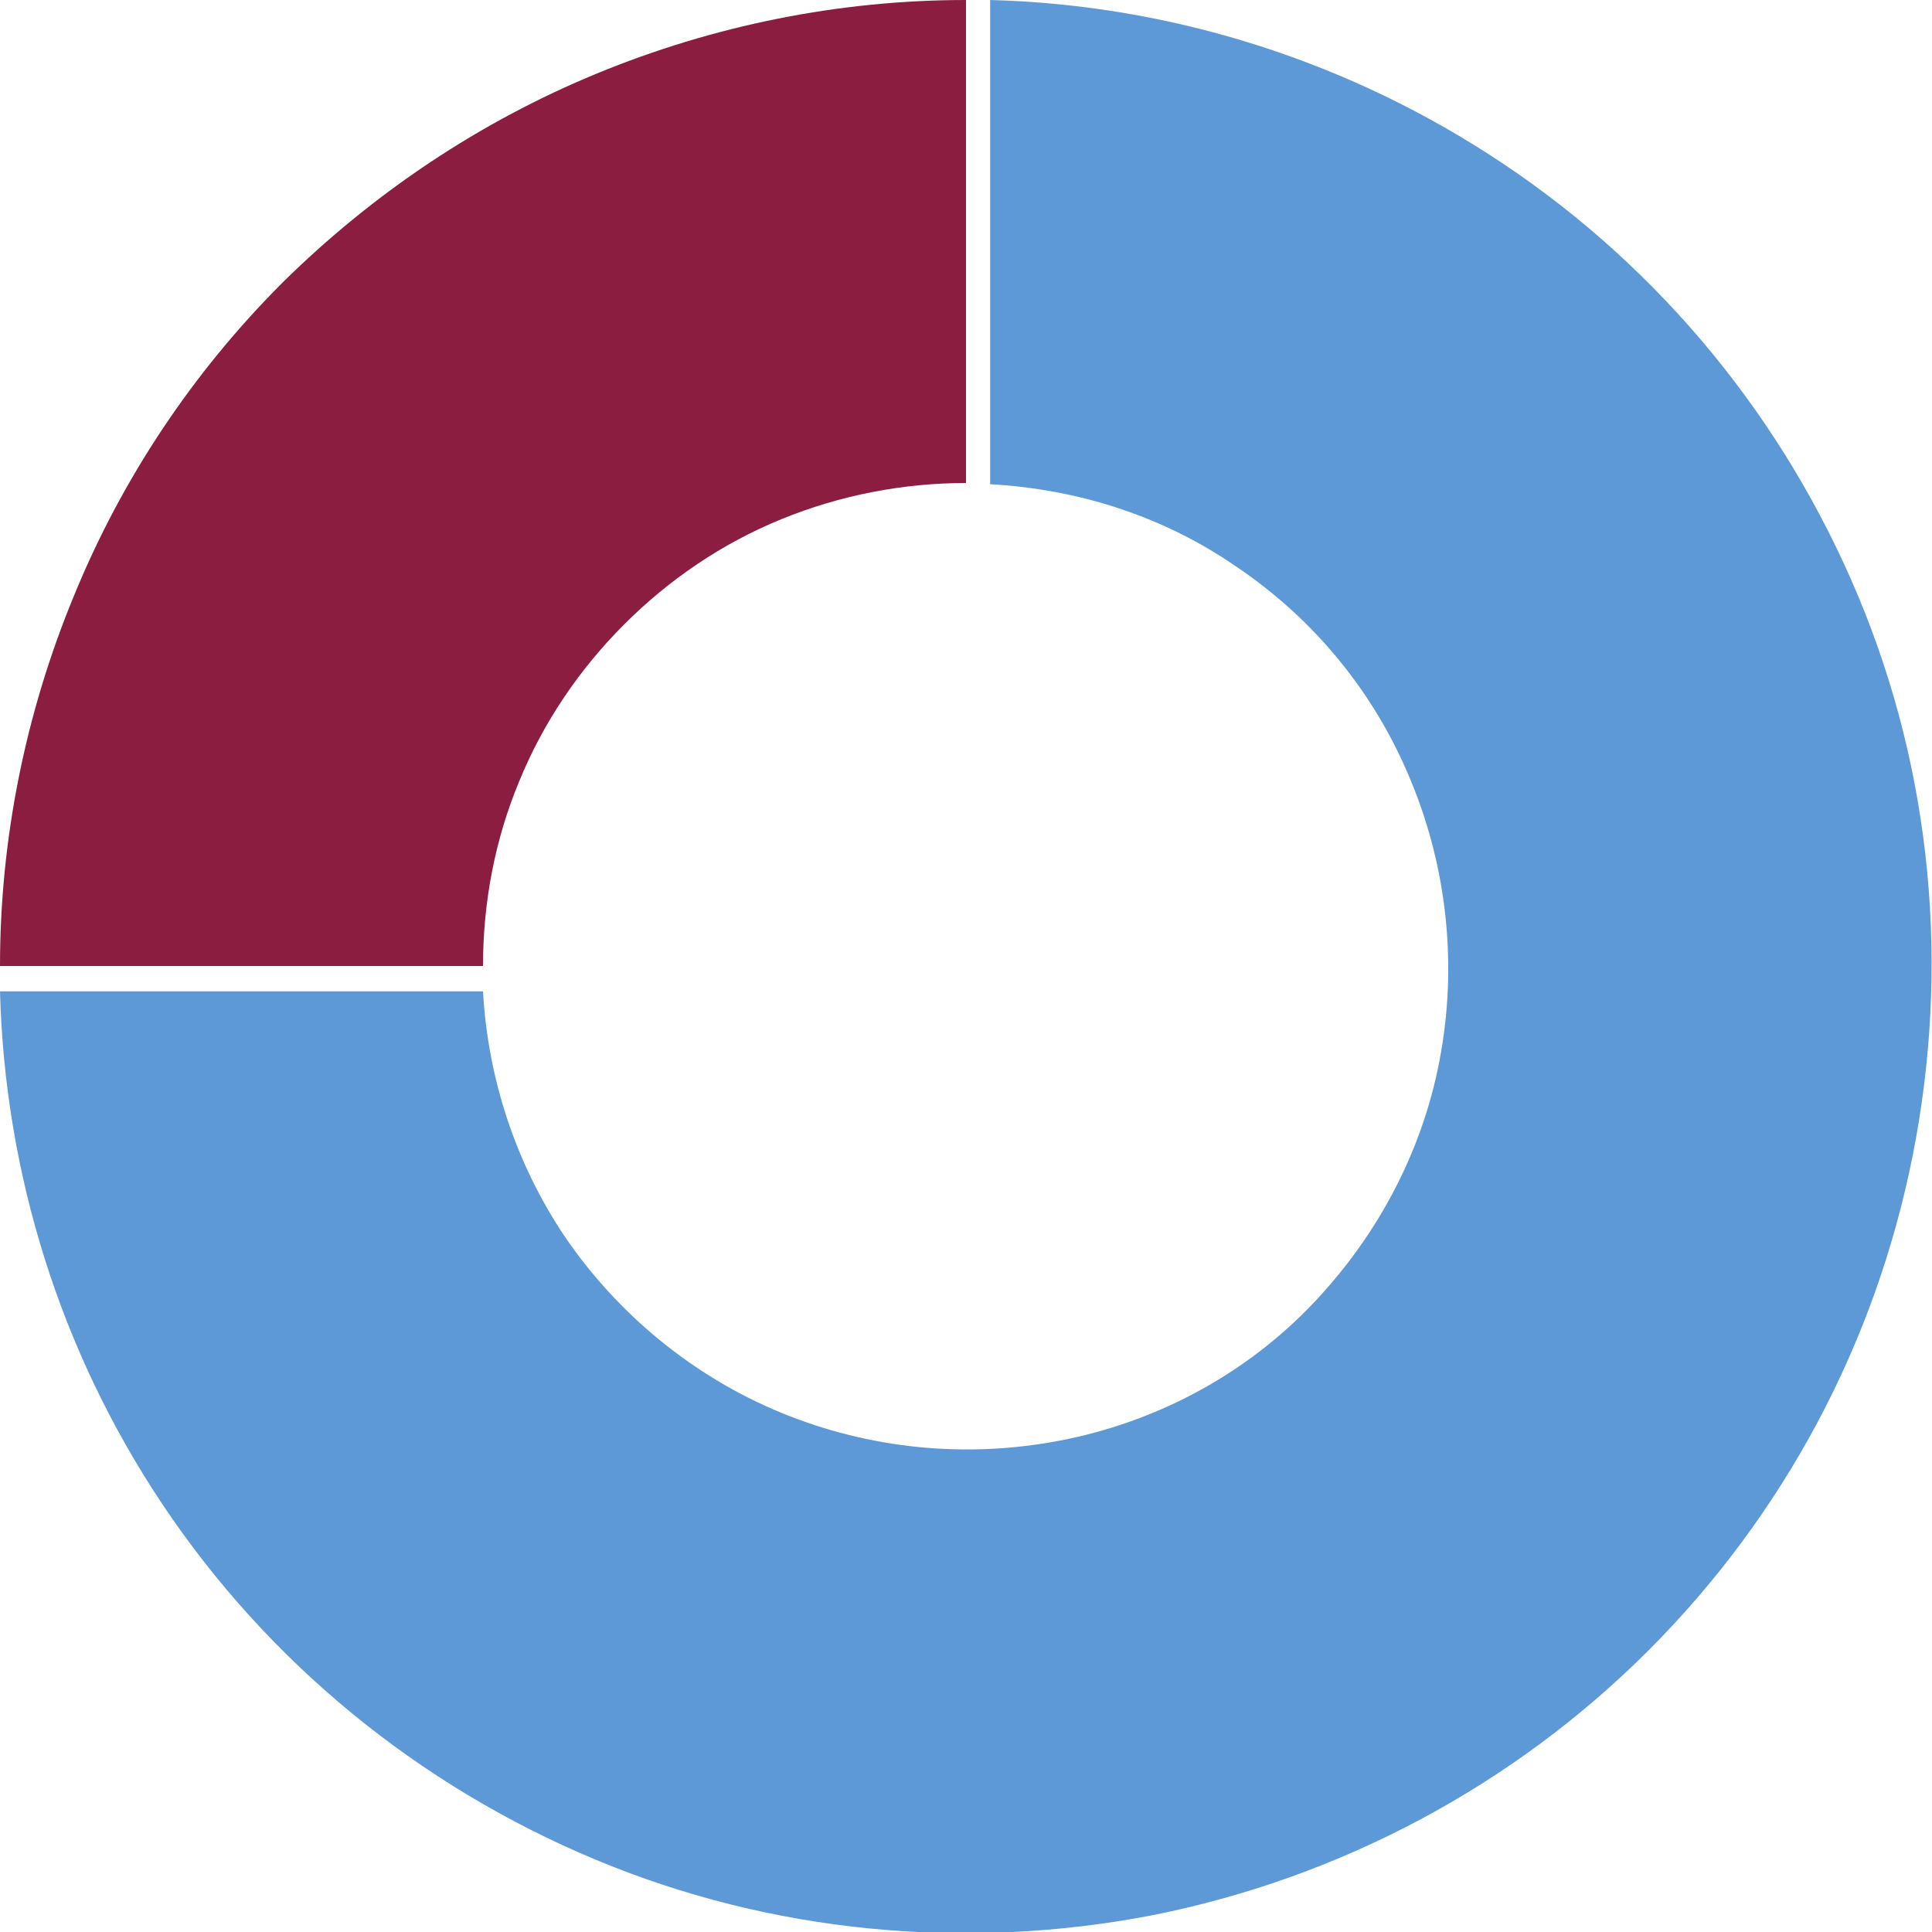 <?xml version="1.0" encoding="utf-8"?>
<!-- Generator: Adobe Illustrator 27.8.0, SVG Export Plug-In . SVG Version: 6.00 Build 0)  -->
<svg version="1.1" id="Layer_1" xmlns="http://www.w3.org/2000/svg" xmlns:xlink="http://www.w3.org/1999/xlink" x="0px" y="0px"
	 viewBox="0 0 160 160" style="enable-background:new 0 0 160 160;" xml:space="preserve">
<style type="text/css">
	.st0{fill:#8B1D41;}
	.st1{fill:#5C99D6;}
</style>
<g>
	<path class="st0" d="M80,0C69.5,0,59.1,2.1,49.4,6.1c-9.7,4-18.5,9.9-26,17.3c-7.4,7.4-13.3,16.2-17.3,26C2.1,59.1,0,69.5,0,80h40
		c0-5.3,1-10.5,3-15.3c2-4.9,5-9.3,8.7-13c3.7-3.7,8.1-6.7,13-8.7c4.9-2,10.1-3,15.3-3V0z"/>
	<path class="st1" d="M153.9,49.4c-6.1-14.6-16.3-27.1-29.5-35.9C111.8,5.1,97.1,0.4,82,0v40v0.1c7.2,0.4,14.2,2.6,20.2,6.7
		c6.6,4.4,11.7,10.6,14.7,18c3,7.3,3.8,15.4,2.3,23.1c-1.5,7.8-5.4,14.9-10.9,20.5s-12.7,9.4-20.5,10.9C80,120.8,72,120,64.7,117
		c-7.3-3-13.6-8.2-18-14.7c-4-6-6.3-13-6.7-20.2H40H0c0.4,15.1,5,29.8,13.4,42.4c8.8,13.2,21.3,23.4,35.9,29.5s30.7,7.6,46.2,4.6
		c15.5-3.1,29.8-10.7,41-21.9c11.2-11.2,18.8-25.4,21.9-41C161.5,80.1,160,64,153.9,49.4z"/>
</g>
</svg>
